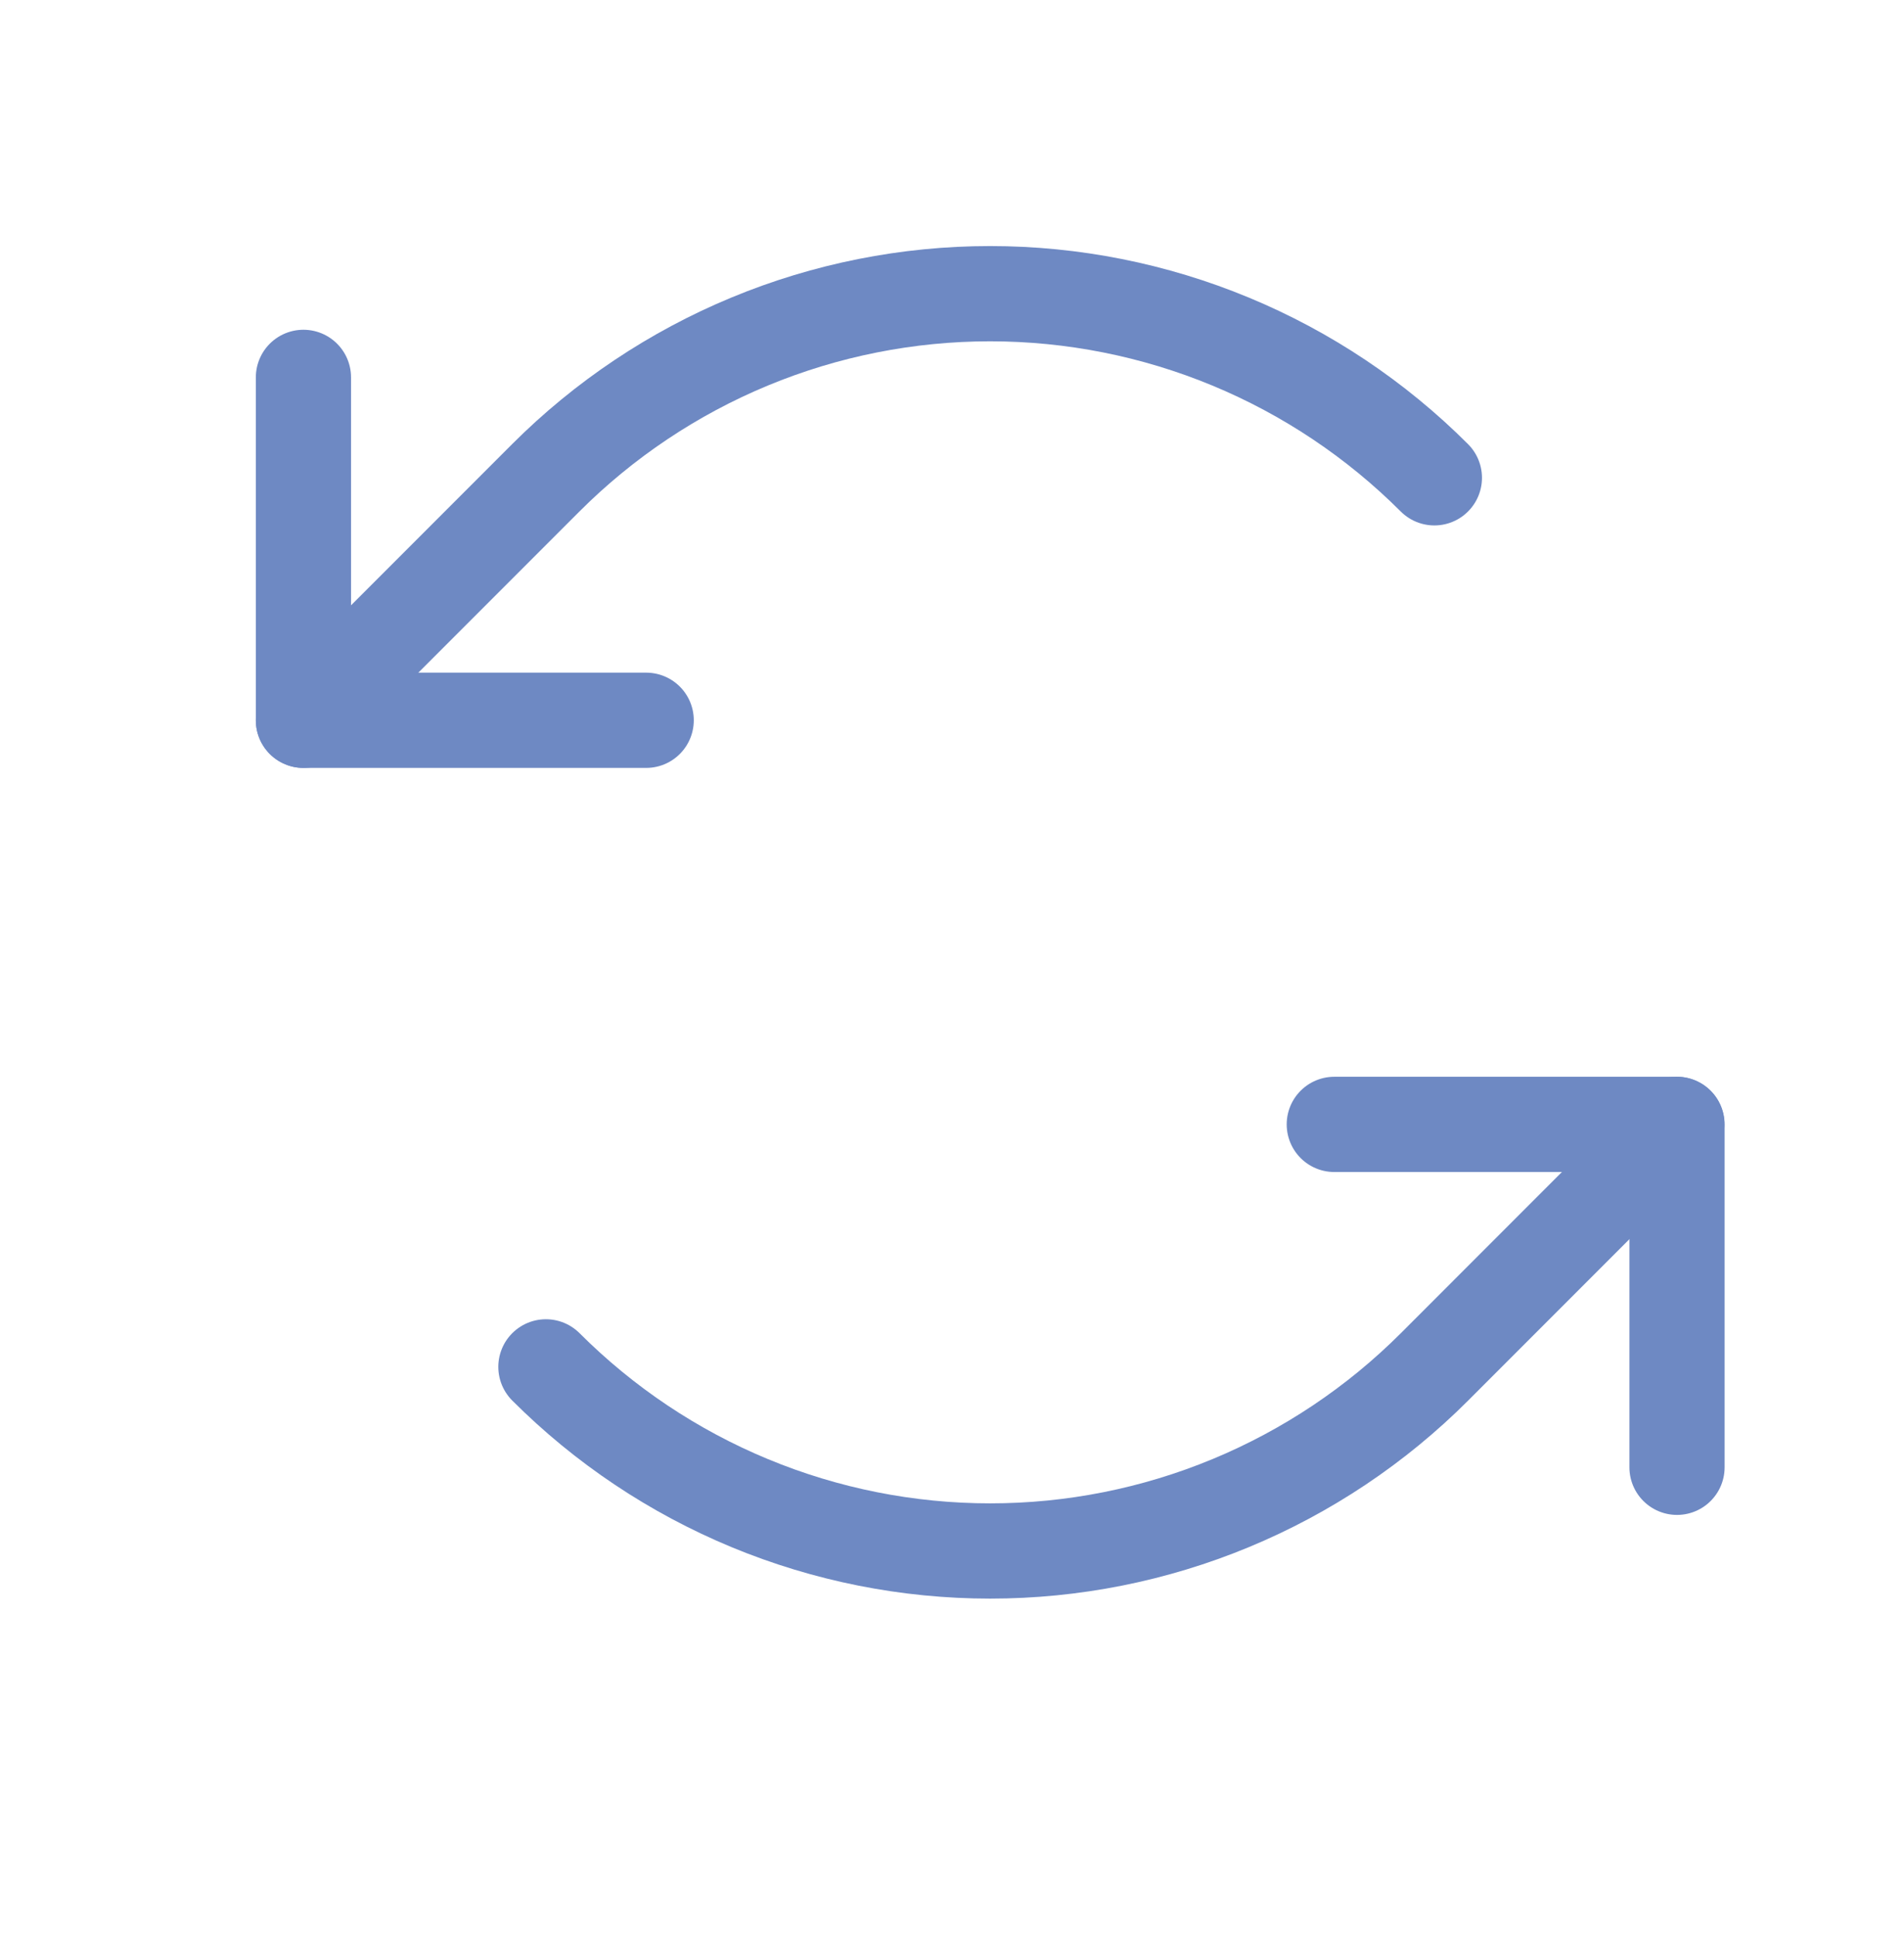 <svg width="60" height="61" viewBox="0 0 60 61" fill="none" xmlns="http://www.w3.org/2000/svg">
<g clip-path="url(#clip0_10898_384)">
<path d="M20.363 22.686H9.562V11.886" stroke="#6E89C3" stroke-width="3" stroke-linecap="round" stroke-linejoin="round"/>
<path d="M45.201 15.049C43.362 13.211 41.179 11.752 38.777 10.757C36.375 9.762 33.8 9.25 31.2 9.25C28.6 9.25 26.025 9.762 23.623 10.757C21.221 11.752 19.038 13.211 17.199 15.049L9.562 22.686" stroke="#6E89C3" stroke-width="3" stroke-linecap="round" stroke-linejoin="round"/>
<path d="M42.047 35.414H52.847V46.214" stroke="#6E89C3" stroke-width="3" stroke-linecap="round" stroke-linejoin="round"/>
<path d="M17.203 43.051C19.042 44.889 21.224 46.348 23.627 47.343C26.029 48.338 28.604 48.85 31.204 48.85C33.804 48.85 36.379 48.338 38.781 47.343C41.183 46.348 43.366 44.889 45.205 43.051L52.841 35.414" stroke="#6E89C3" stroke-width="3" stroke-linecap="round" stroke-linejoin="round"/>
</g>
<defs>
<clipPath id="clip0_10898_384">
<rect width="60" height="60" fill="white" transform="translate(0 0.25)"/>
</clipPath>
</defs>
</svg>
